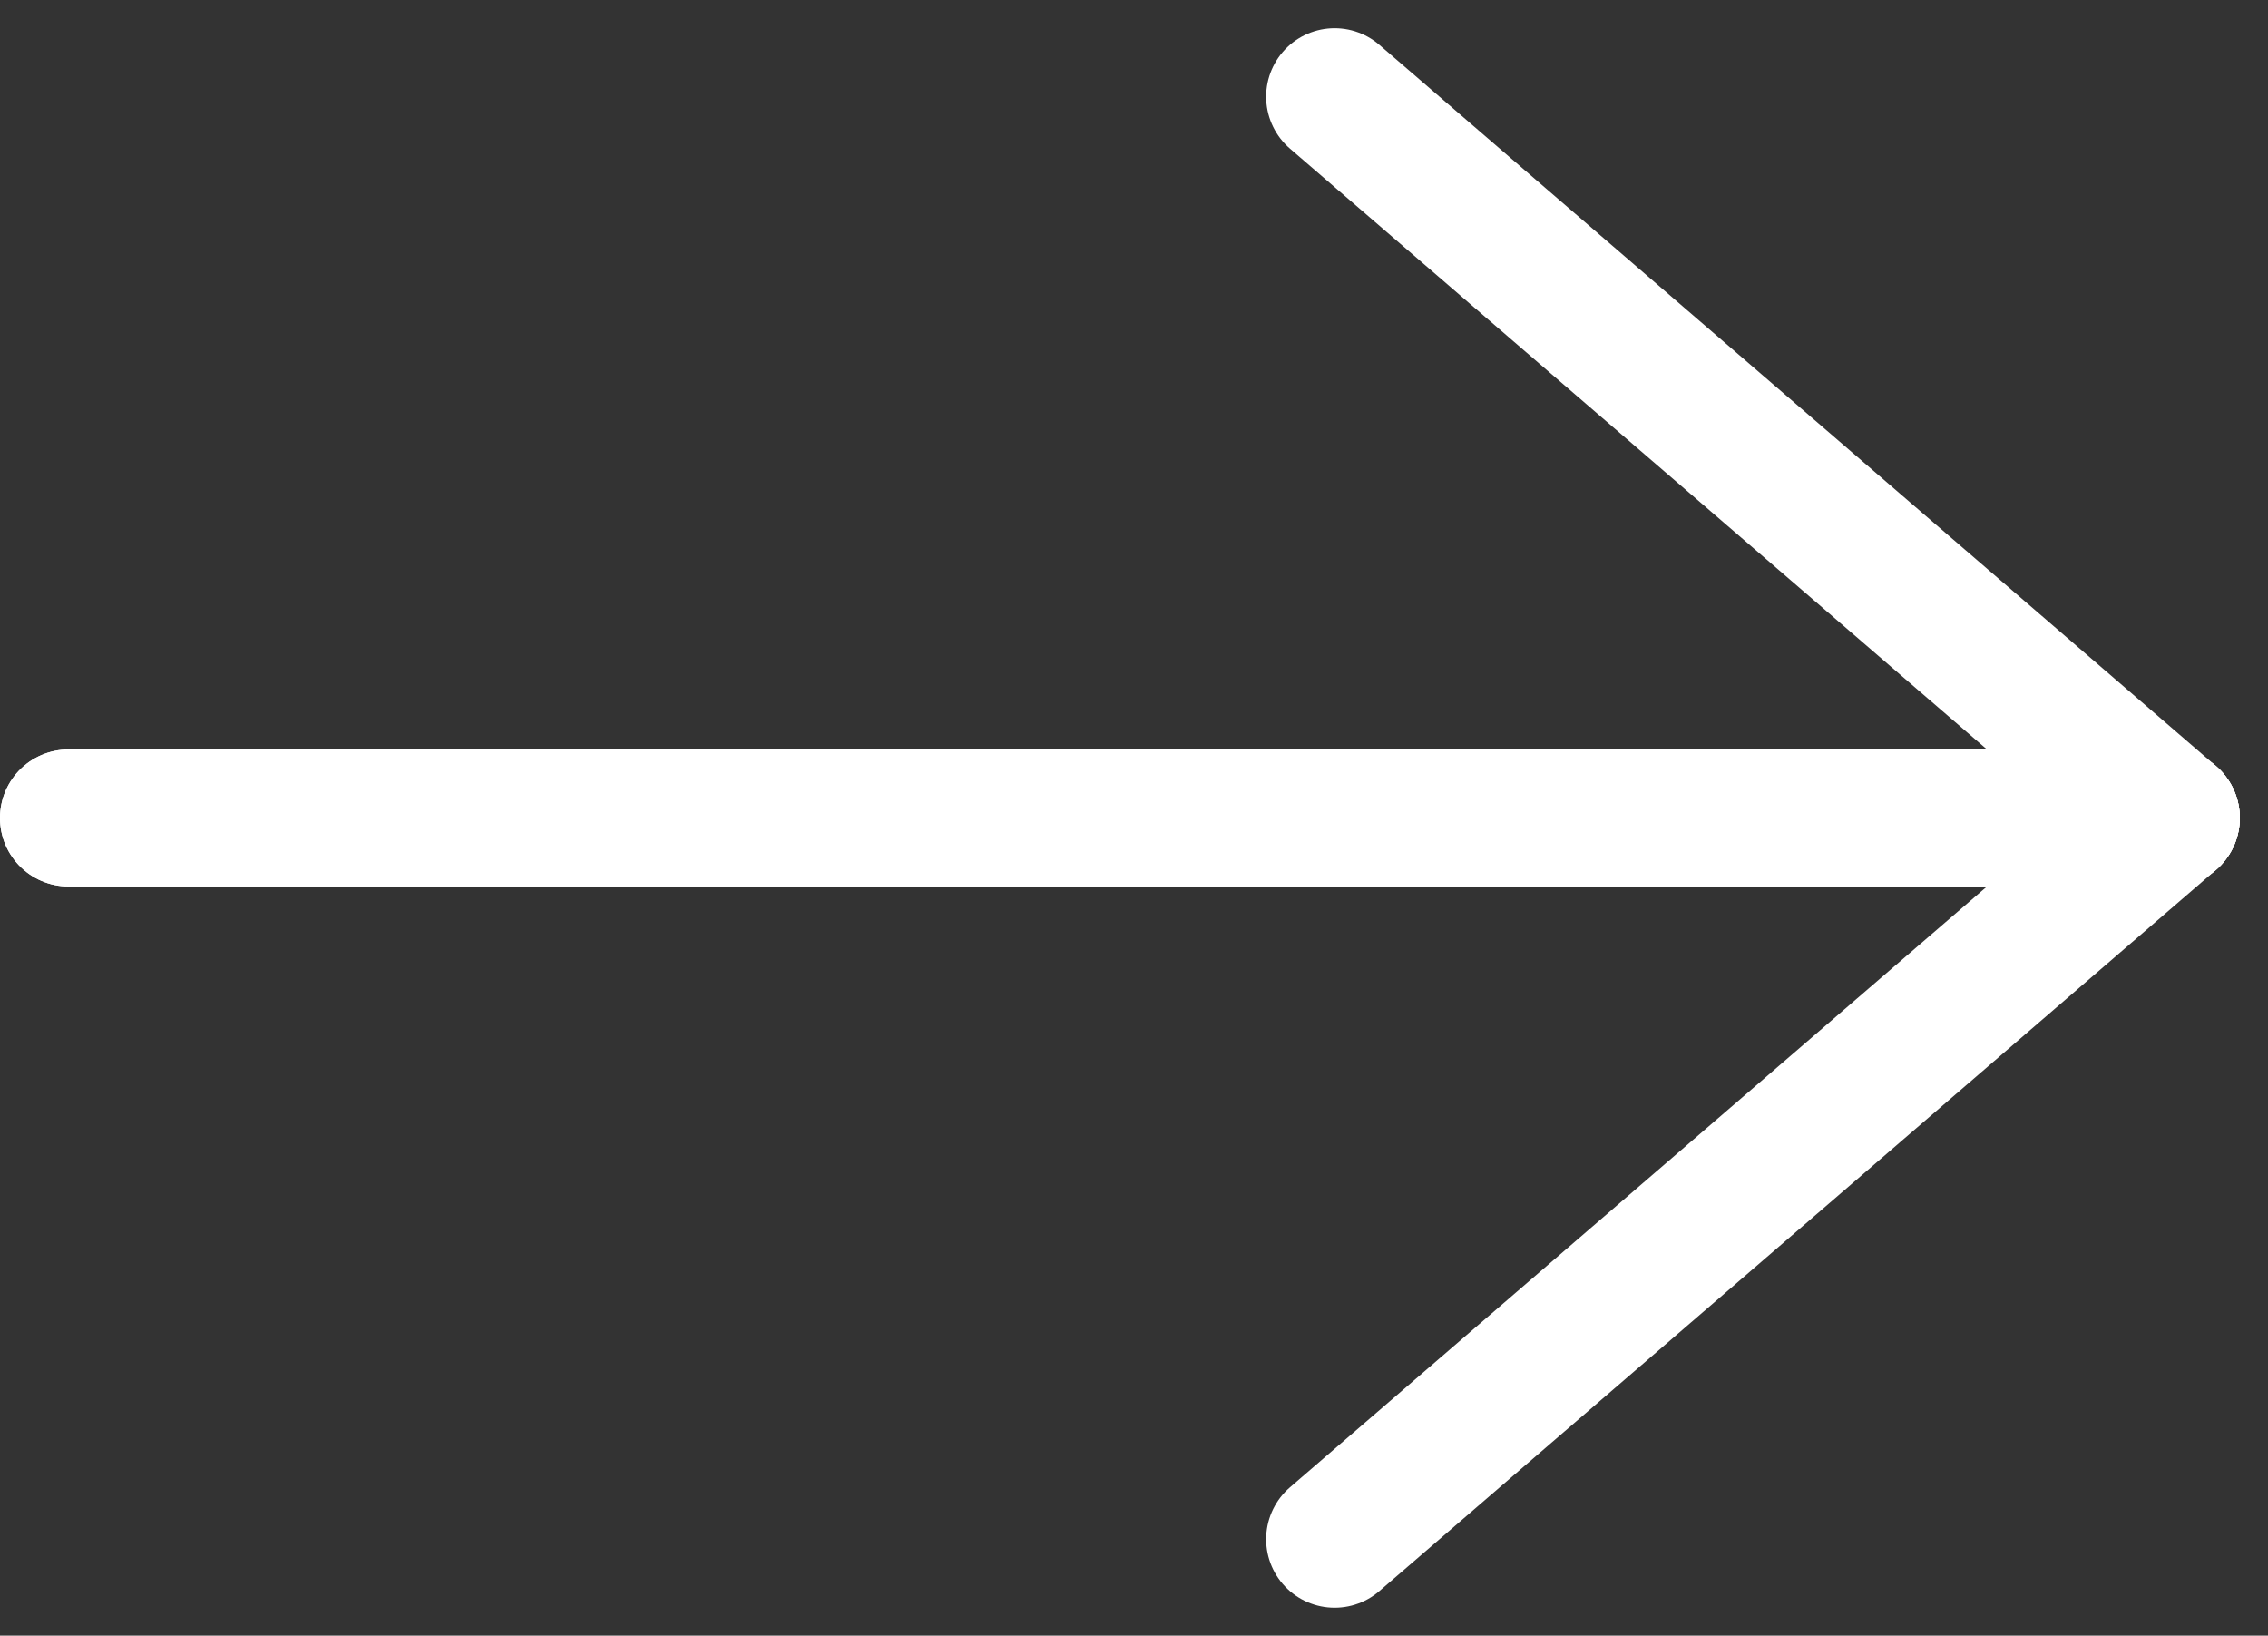 <svg xmlns="http://www.w3.org/2000/svg" width="8.281" height="5.971" viewBox="0 0 8.281 5.971">
  <rect x="0" y="0" width="8.281" height="5.971" fill="#333333" stroke="none"/>
  <g id="Groupe_137" data-name="Groupe 137" transform="translate(0.25 0.353)" style="isolation: isolate">
    <g id="Groupe_13" data-name="Groupe 13" transform="translate(0)">
      <g id="Groupe_14" data-name="Groupe 14" transform="translate(0 2.633)">
        <line id="Ligne_1" data-name="Ligne 1" x2="7.678" fill="none" stroke="#fff" stroke-linecap="round" stroke-width="0.5"/>
        <line id="Ligne_2" data-name="Ligne 2" y1="2.633" x2="3.055" transform="translate(4.623)" fill="none" stroke="#fff" stroke-linecap="round" stroke-width="0.5"/>
      </g>
      <g id="Groupe_15" data-name="Groupe 15">
        <line id="Ligne_1-2" data-name="Ligne 1" x2="7.678" transform="translate(0 2.633)" fill="none" stroke="#fff" stroke-linecap="round" stroke-width="0.5"/>
        <line id="Ligne_2-2" data-name="Ligne 2" x2="3.055" y2="2.633" transform="translate(4.623)" fill="none" stroke="#fff" stroke-linecap="round" stroke-width="0.5"/>
      </g>
    </g>
  </g>
</svg>
